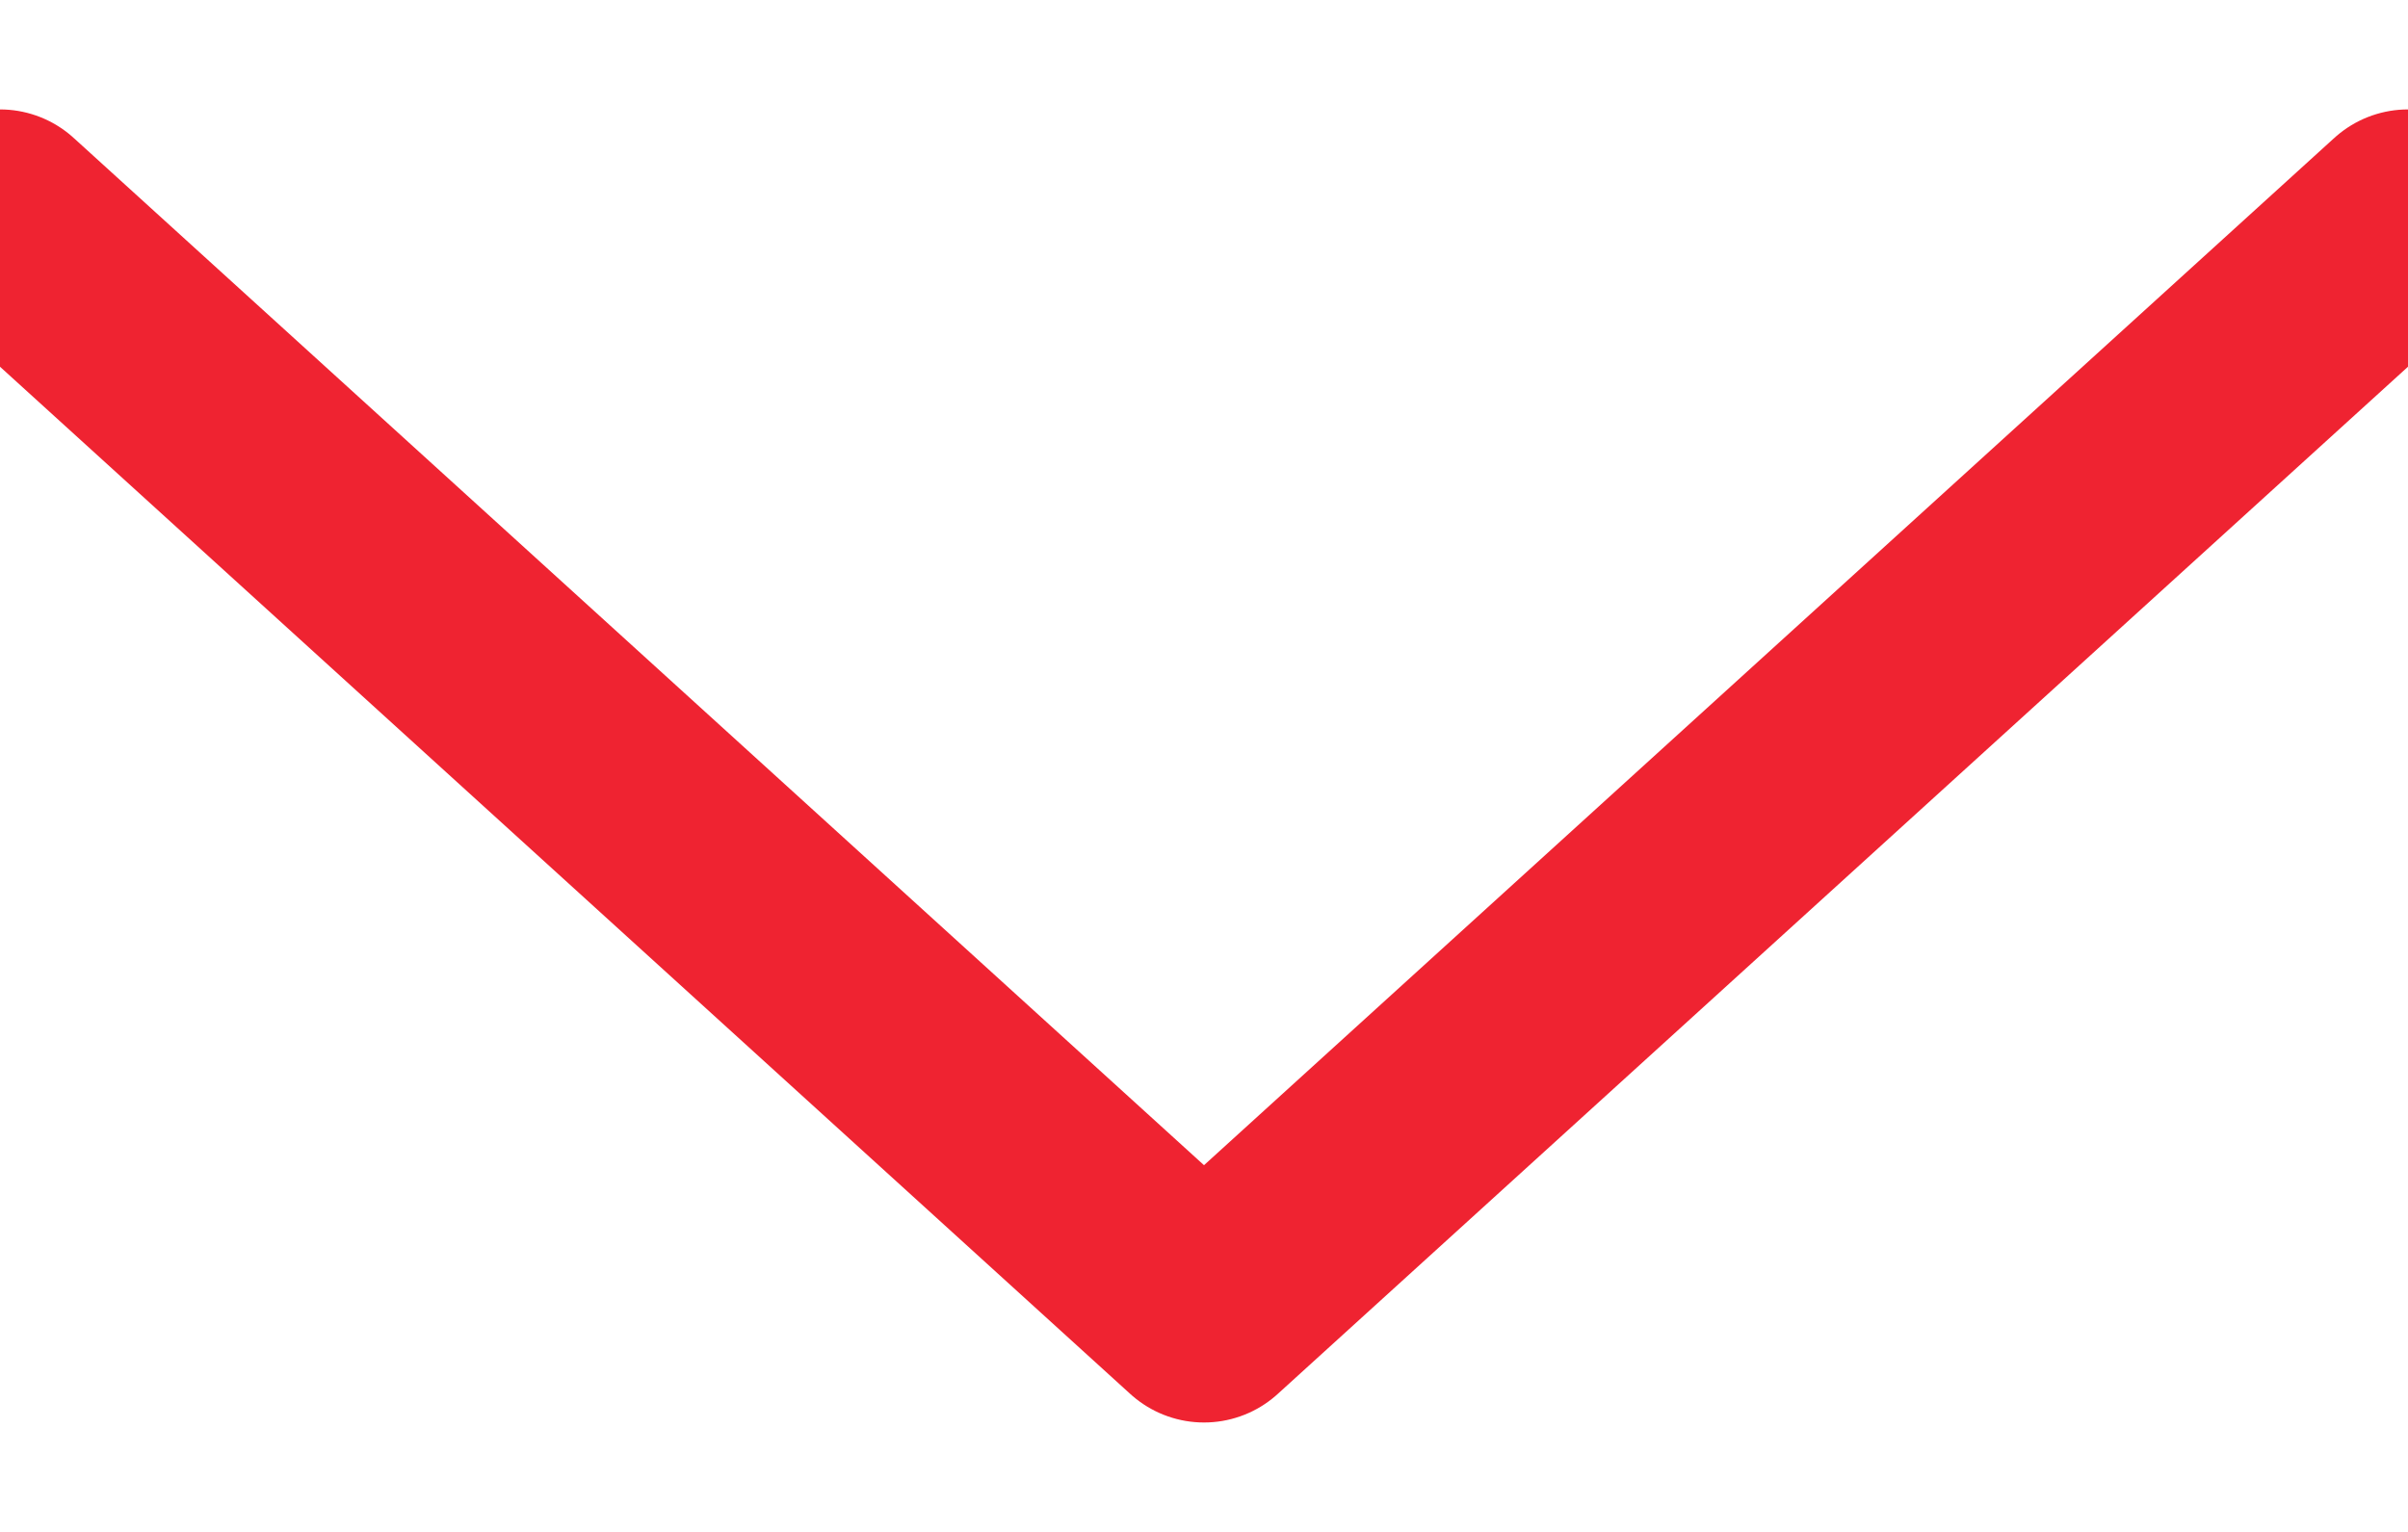 <svg xmlns="http://www.w3.org/2000/svg" viewBox="0 0 11 7" class="design-iconfont">
  <path transform="rotate(90 50 -28)" d="M79 11L84 16.5 79 22" stroke="#EF2331" fill="none" fill-rule="evenodd" stroke-linecap="round" stroke-linejoin="round"/>
</svg>
